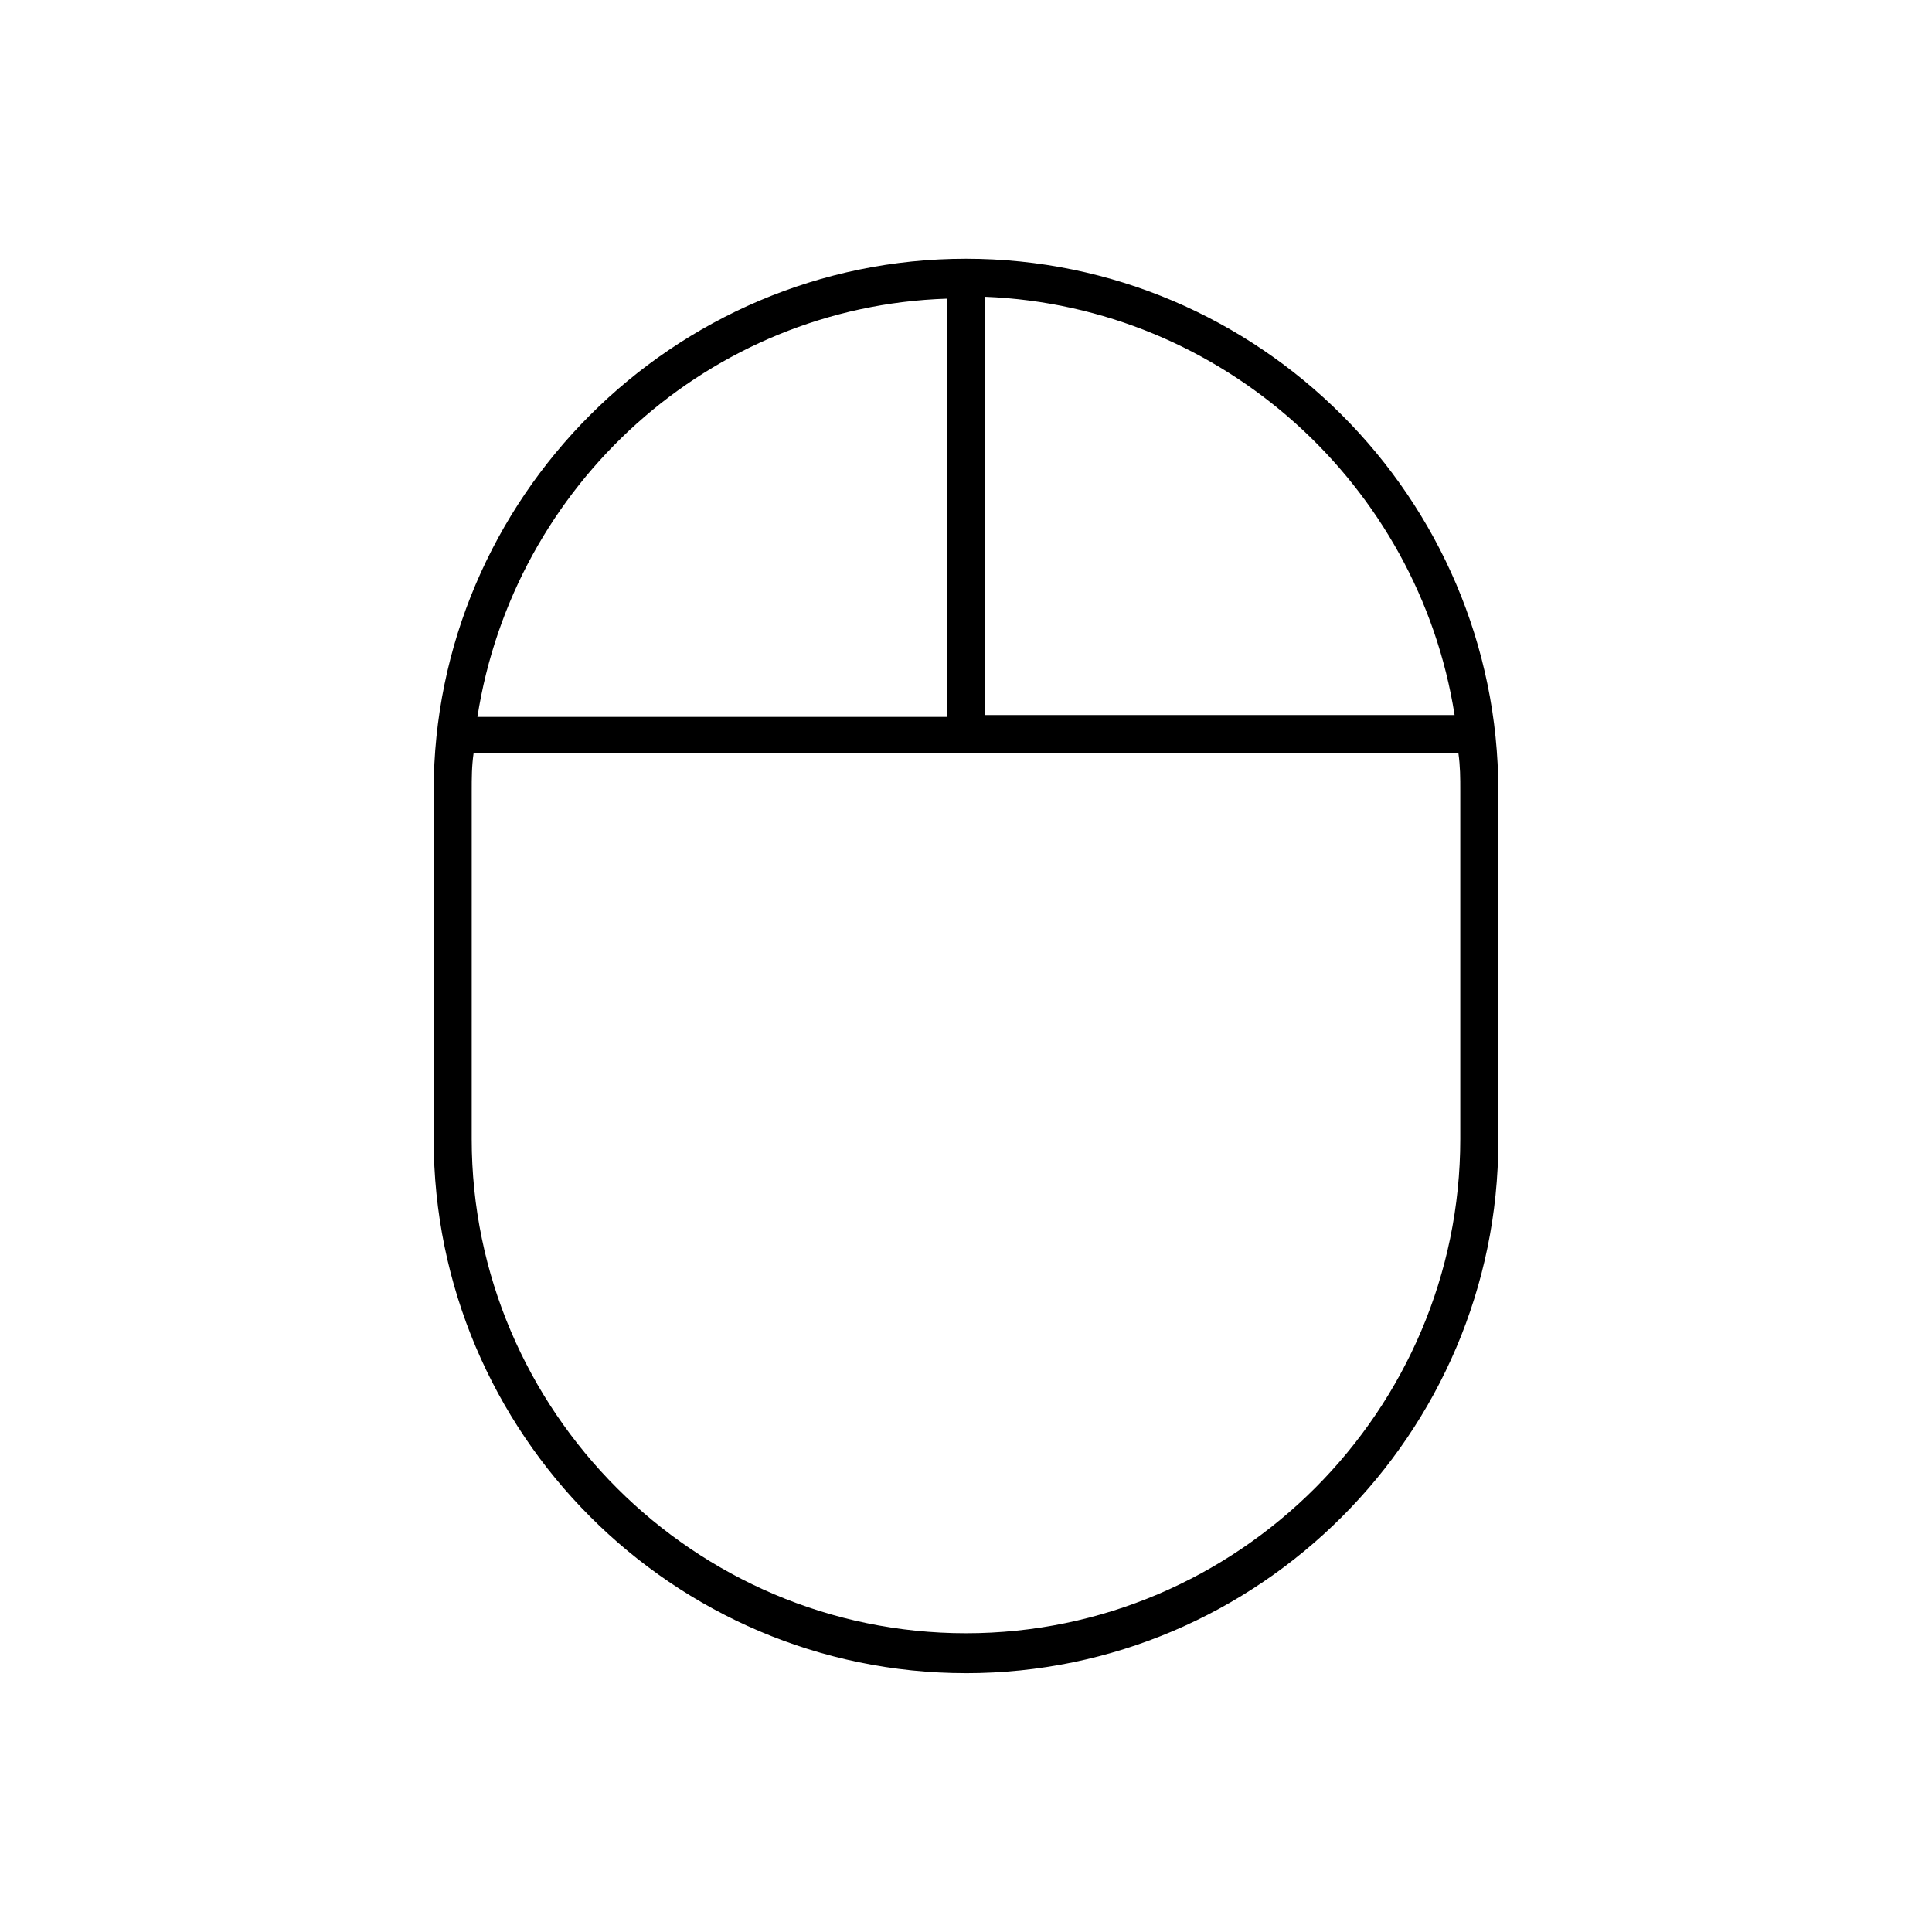 <?xml version="1.0" encoding="UTF-8"?>
<!-- Uploaded to: SVG Repo, www.svgrepo.com, Generator: SVG Repo Mixer Tools -->
<svg fill="#000000" width="800px" height="800px" version="1.1" viewBox="144 144 512 512" xmlns="http://www.w3.org/2000/svg">
 <path d="m400 587.41c77.586 0 141.07-63.48 141.07-141.07v-92.699c0-77.586-63.48-141.07-141.07-141.07s-141.07 63.48-141.07 141.07v92.195c0 78.094 63.477 141.57 141.07 141.57zm129.48-253.92h-124.44v-110.84c62.977 2.519 114.87 49.879 124.44 110.84zm-134.52-110.34v110.84h-124.44c9.574-61.465 61.465-108.82 124.44-110.84zm-125.95 130.49c0-3.527 0-6.551 0.504-10.078h260.97c0.504 3.527 0.504 6.551 0.504 10.078v92.195c0 72.043-58.945 130.99-130.99 130.99-72.043 0-130.99-58.945-130.99-130.99z"/>
</svg>